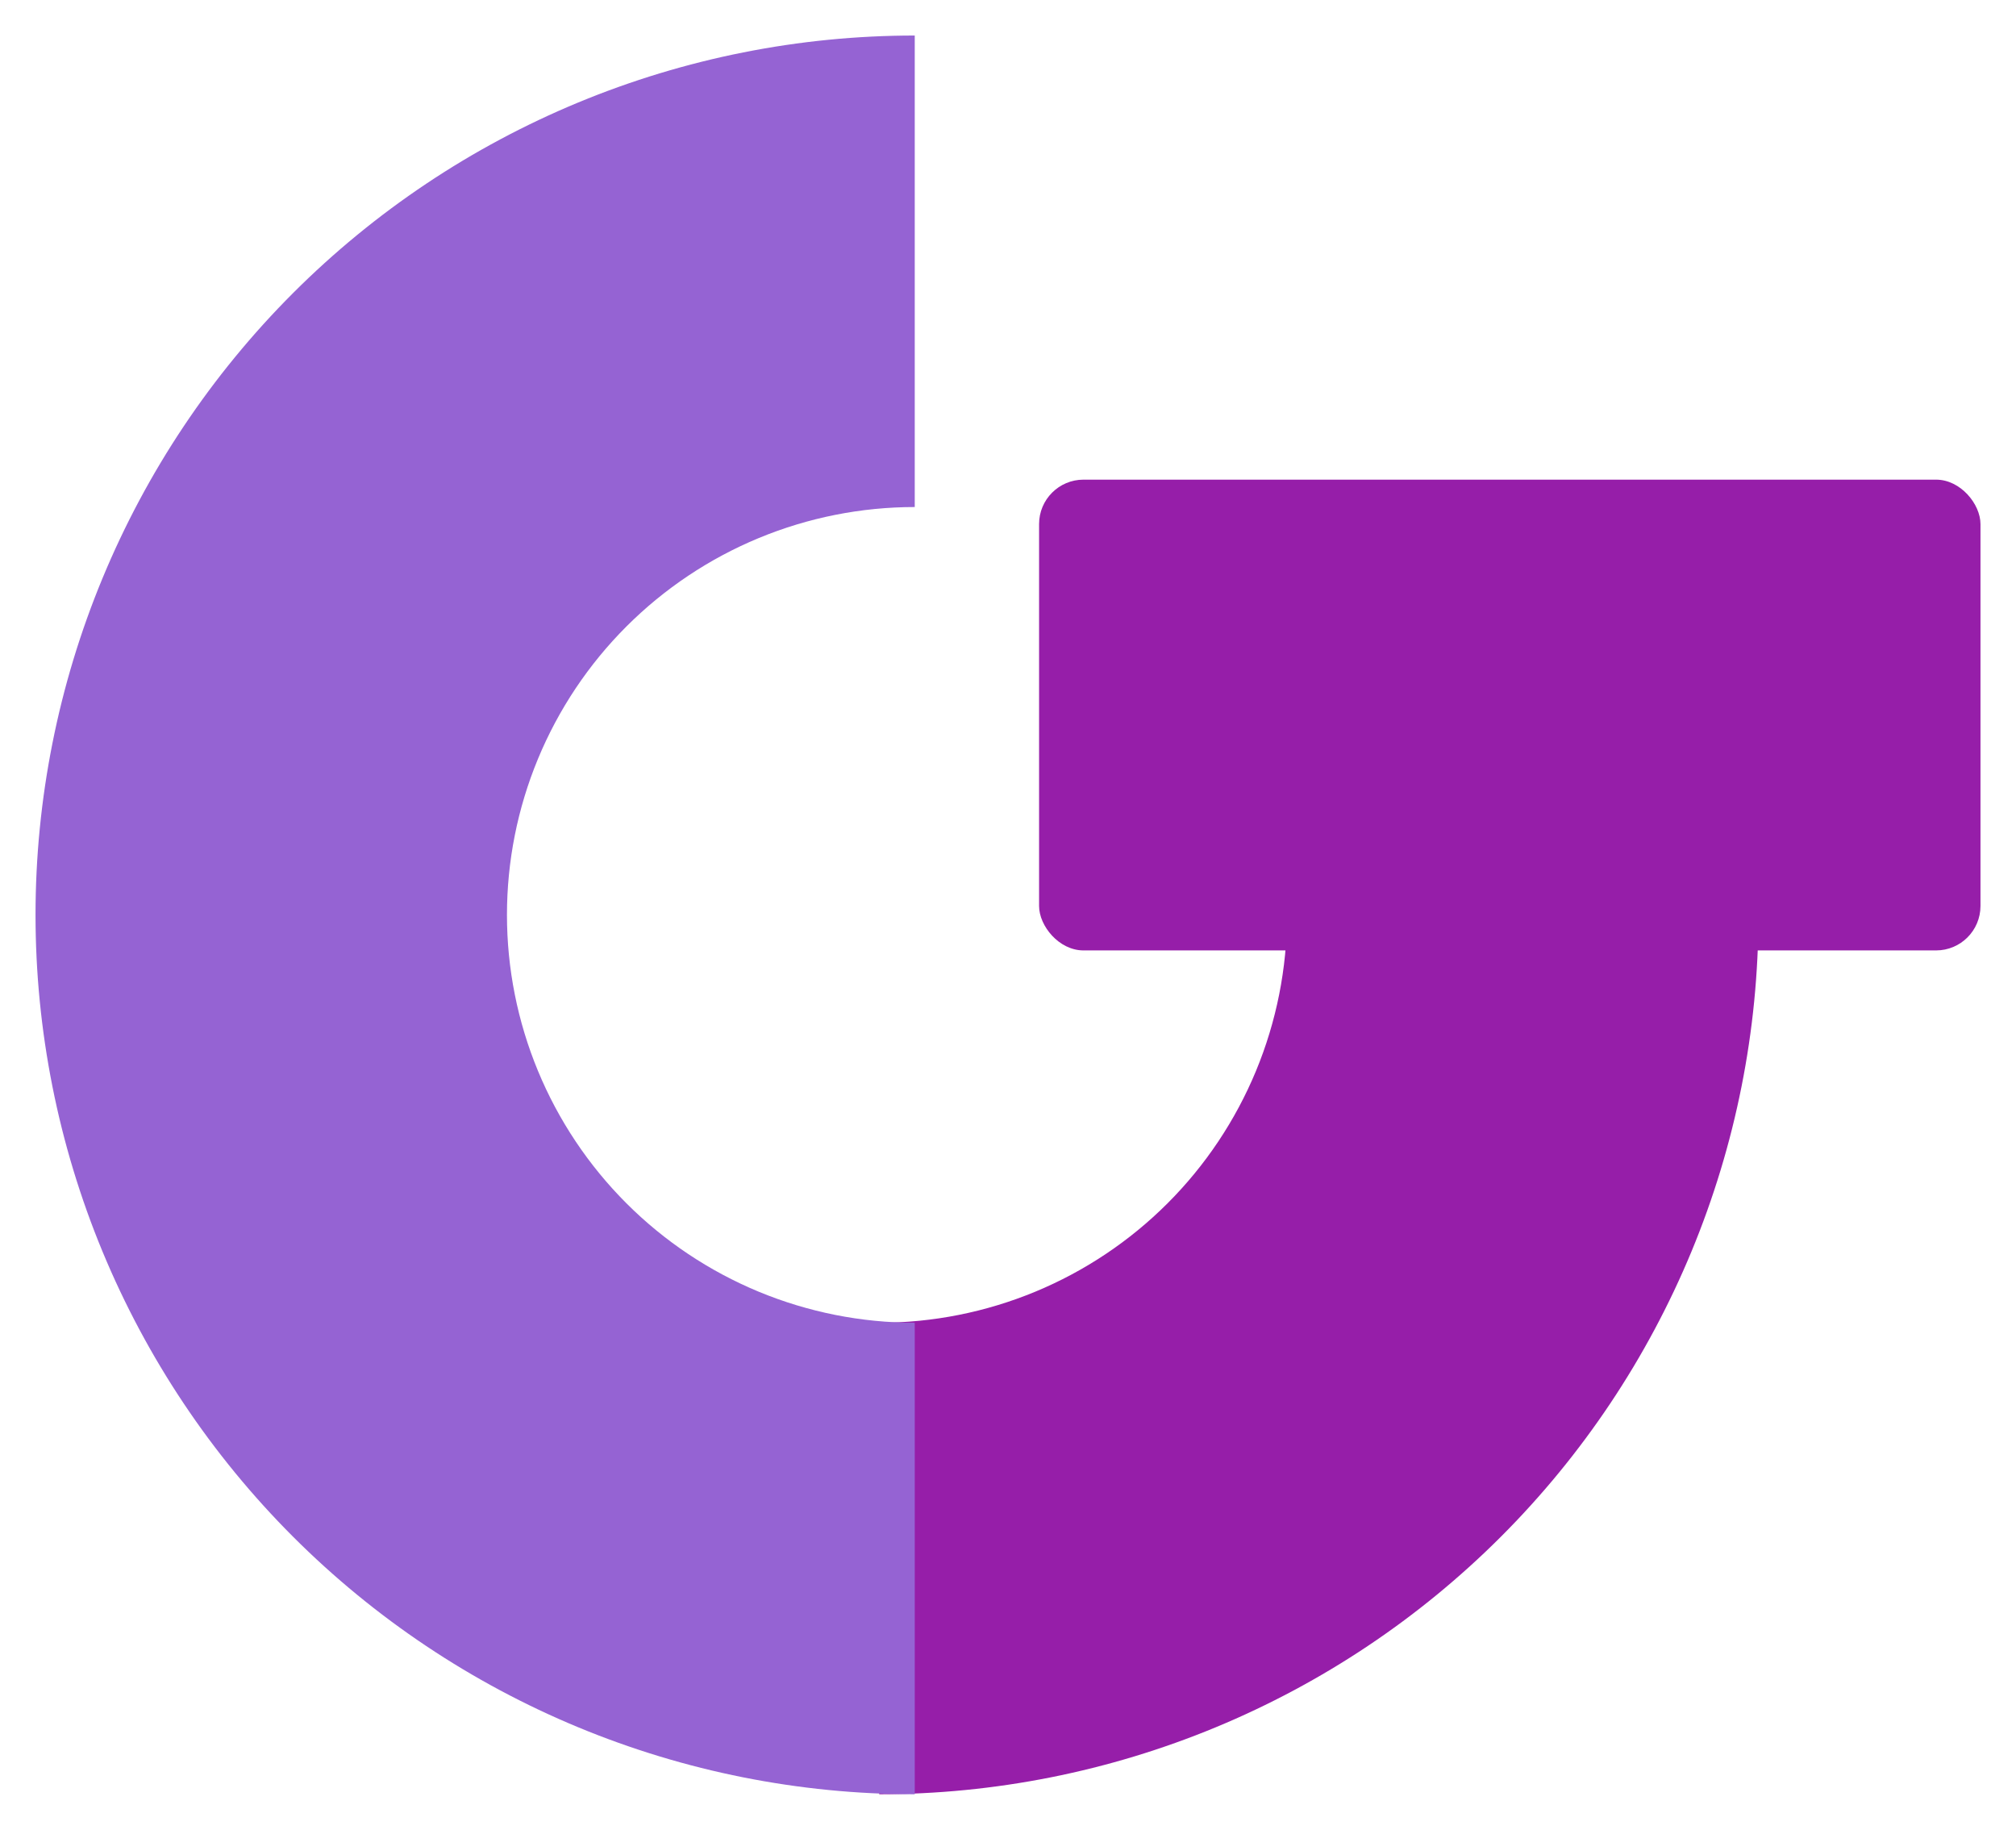 <svg width="227" height="206" viewBox="0 0 227 206" fill="none" xmlns="http://www.w3.org/2000/svg">
<path d="M198 103C198 116.001 195.439 128.874 190.464 140.886C185.489 152.897 178.197 163.811 169.004 173.004C159.811 182.197 148.897 189.489 136.886 194.464C124.874 199.439 112.001 202 99 202L99 148.917C105.03 148.917 111.001 147.729 116.572 145.422C122.143 143.114 127.204 139.732 131.468 135.468C135.732 131.204 139.114 126.143 141.422 120.572C143.729 115.001 144.917 109.03 144.917 103L198 103Z" fill="#961EA9"/>
<g filter="url(#filter0_d_1_34)">
<rect x="117" y="50" width="106" height="53" rx="5" fill="#961EA9"/>
</g>
<g filter="url(#filter1_d_1_34)">
<path d="M99 202C85.999 202 73.126 199.439 61.114 194.464C49.103 189.489 38.189 182.197 28.996 173.004C19.803 163.811 12.511 152.897 7.536 140.886C2.561 128.874 -5.68286e-07 116.001 0 103C5.68286e-07 89.999 2.561 77.126 7.536 65.114C12.511 53.103 19.803 42.189 28.996 32.996C38.189 23.803 49.103 16.511 61.114 11.536C73.126 6.561 85.999 4 99 4L99 57.083C92.97 57.083 86.999 58.271 81.428 60.578C75.858 62.886 70.796 66.268 66.532 70.532C62.268 74.796 58.886 79.858 56.578 85.428C54.271 90.999 53.083 96.97 53.083 103C53.083 109.03 54.271 115.001 56.578 120.572C58.886 126.143 62.268 131.204 66.532 135.468C70.796 139.732 75.858 143.114 81.428 145.422C86.999 147.729 92.97 148.917 99 148.917V202Z" fill="#9563D3"/>
</g>
<defs>
<filter id="filter0_d_1_34" x="113" y="50" width="114" height="61" filterUnits="userSpaceOnUse" color-interpolation-filters="sRGB">
<feFlood flood-opacity="0" result="BackgroundImageFix"/>
<feColorMatrix in="SourceAlpha" type="matrix" values="0 0 0 0 0 0 0 0 0 0 0 0 0 0 0 0 0 0 127 0" result="hardAlpha"/>
<feOffset dy="4"/>
<feGaussianBlur stdDeviation="2"/>
<feComposite in2="hardAlpha" operator="out"/>
<feColorMatrix type="matrix" values="0 0 0 0 0 0 0 0 0 0 0 0 0 0 0 0 0 0 0.25 0"/>
<feBlend mode="normal" in2="BackgroundImageFix" result="effect1_dropShadow_1_34"/>
<feBlend mode="normal" in="SourceGraphic" in2="effect1_dropShadow_1_34" result="shape"/>
</filter>
<filter id="filter1_d_1_34" x="0" y="0" width="107" height="206" filterUnits="userSpaceOnUse" color-interpolation-filters="sRGB">
<feFlood flood-opacity="0" result="BackgroundImageFix"/>
<feColorMatrix in="SourceAlpha" type="matrix" values="0 0 0 0 0 0 0 0 0 0 0 0 0 0 0 0 0 0 127 0" result="hardAlpha"/>
<feOffset dx="4"/>
<feGaussianBlur stdDeviation="2"/>
<feComposite in2="hardAlpha" operator="out"/>
<feColorMatrix type="matrix" values="0 0 0 0 0 0 0 0 0 0 0 0 0 0 0 0 0 0 0.25 0"/>
<feBlend mode="normal" in2="BackgroundImageFix" result="effect1_dropShadow_1_34"/>
<feBlend mode="normal" in="SourceGraphic" in2="effect1_dropShadow_1_34" result="shape"/>
</filter>
</defs>
</svg>
